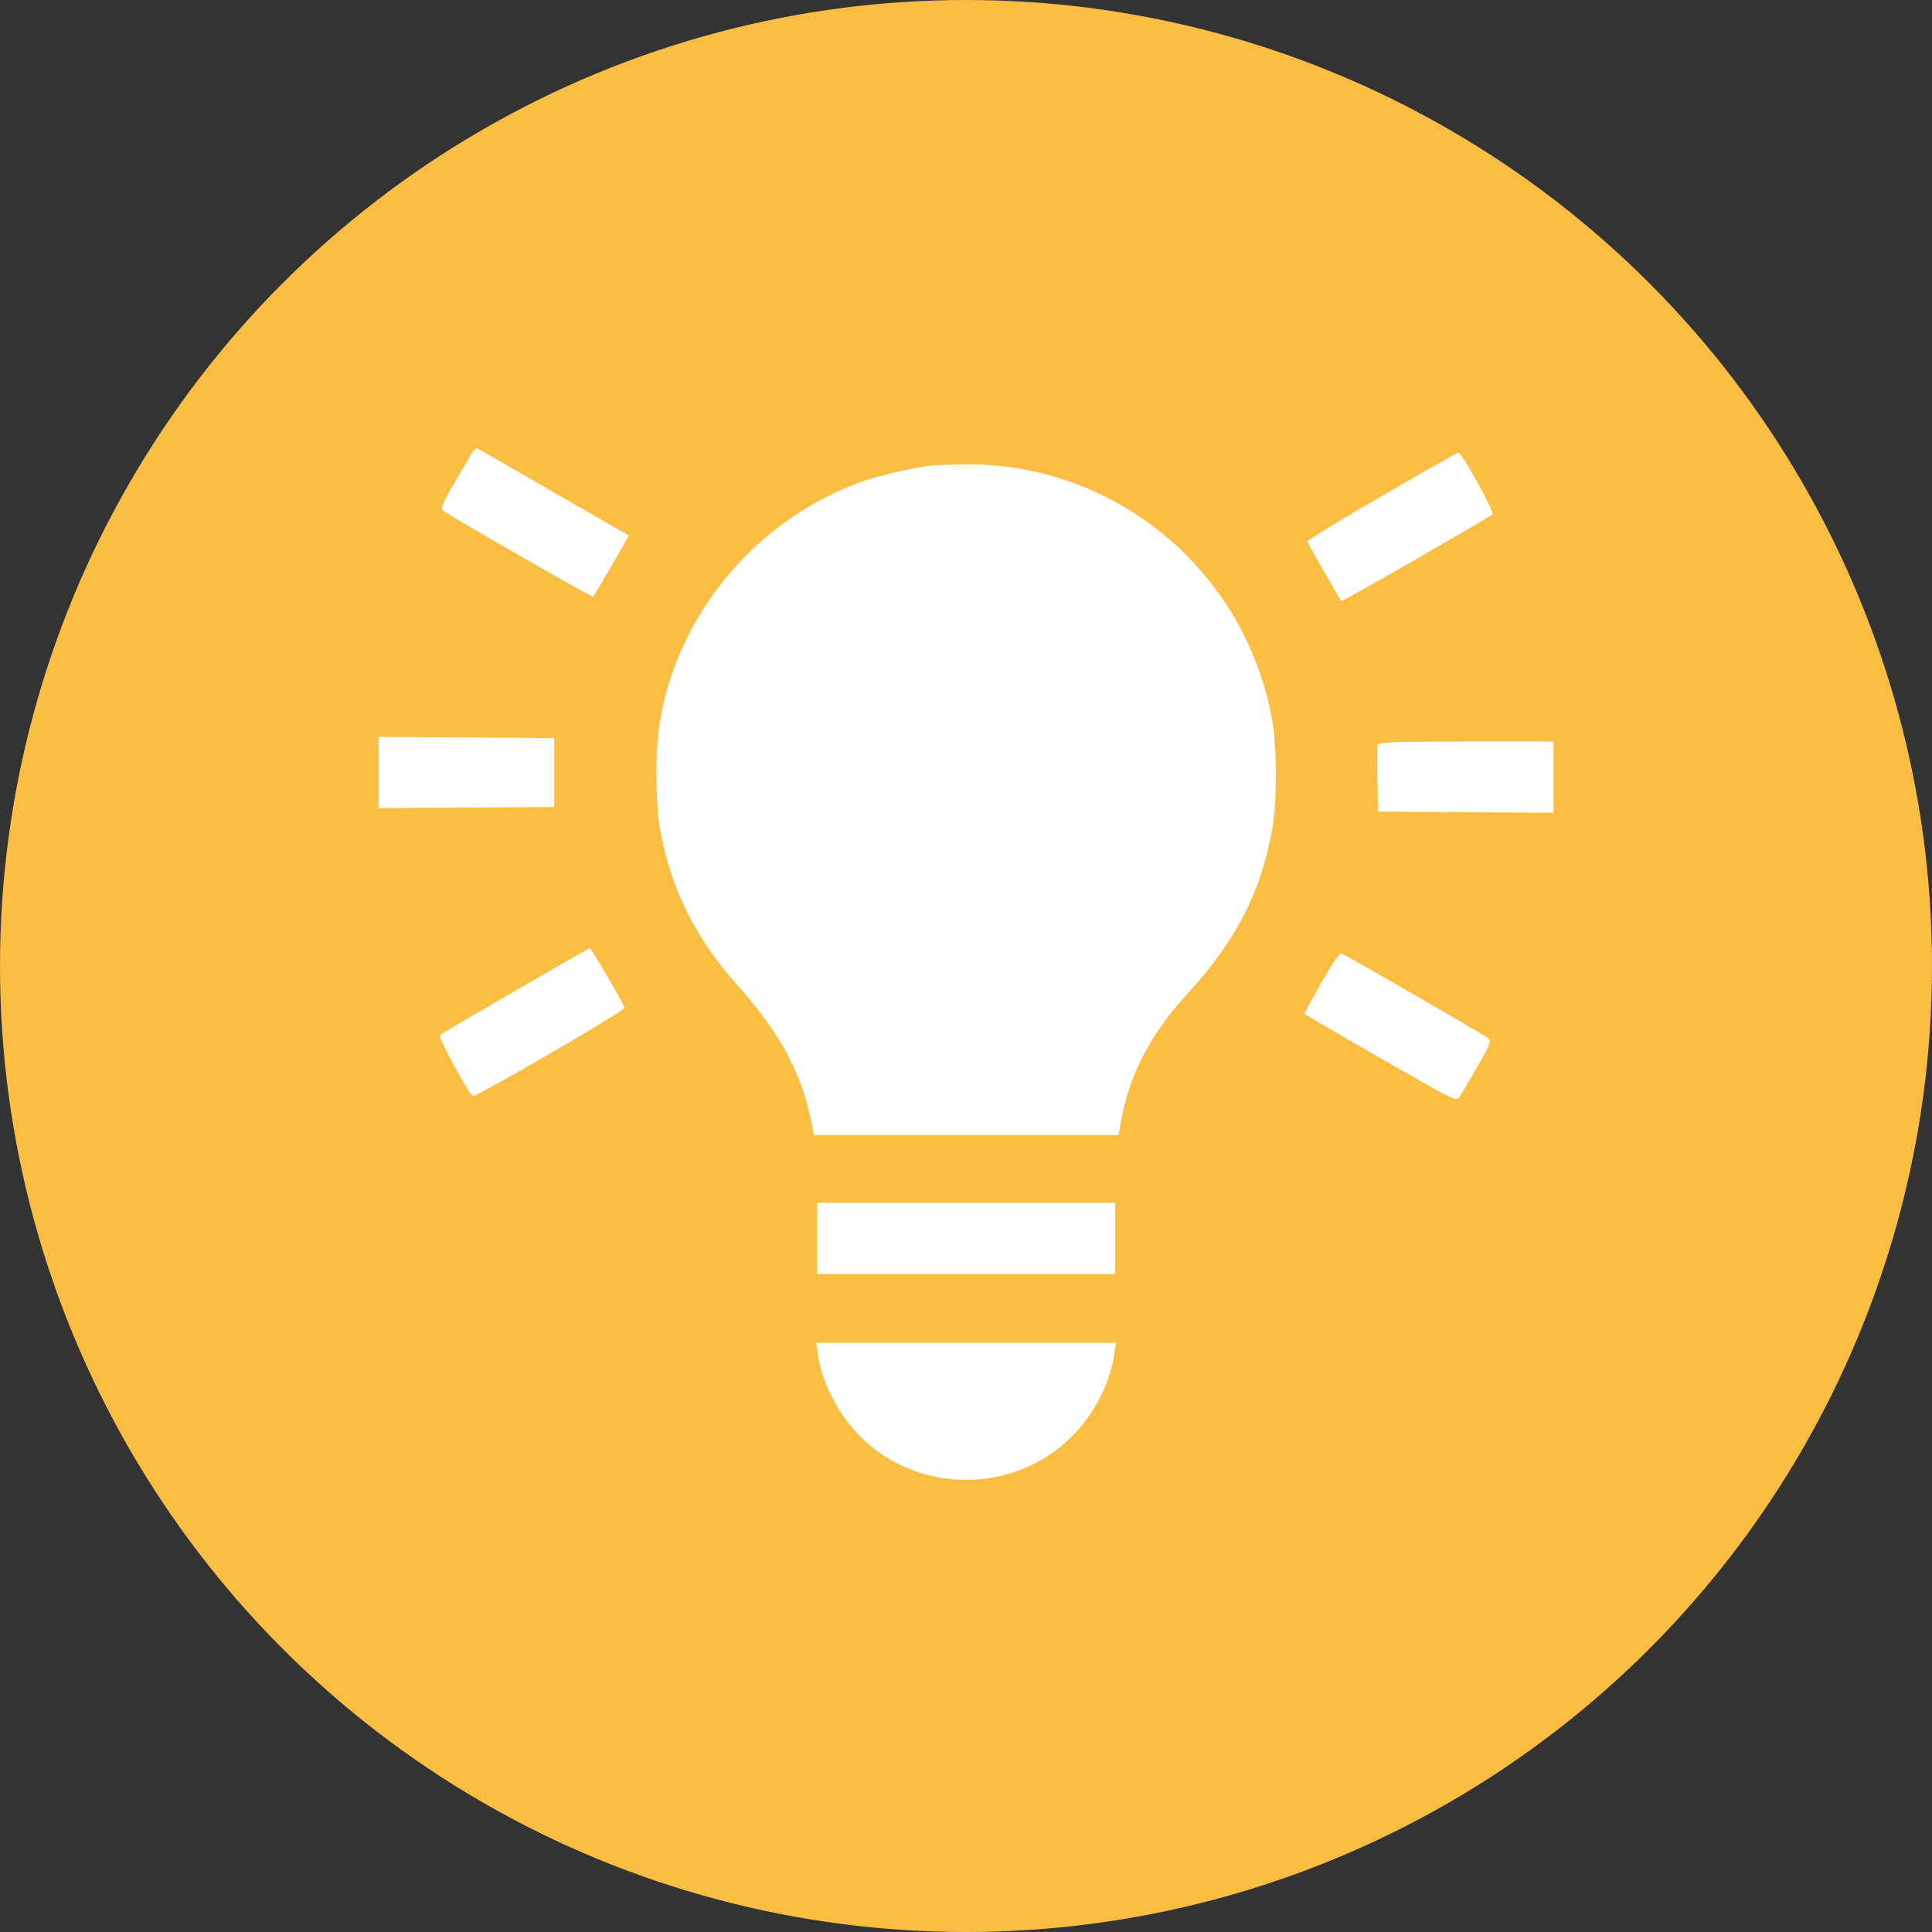 <?xml version="1.0" encoding="UTF-8"?> <svg xmlns="http://www.w3.org/2000/svg" width="500" height="500" viewBox="0 0 500 500" fill="none"><rect x="0" y="0" width="500" height="500" fill="#333333" stroke="none"/> <circle cx="250" cy="250" r="250" fill="#FBBD42"></circle> <path d="M122.17 117.205C121.695 117.977 119.616 121.48 117.597 124.984C114.45 130.388 113.975 131.576 114.687 132.17C115.875 133.239 153.229 154.677 153.526 154.439C153.763 154.143 158.158 146.66 160.83 141.968L162.73 138.583L143.311 127.419C132.622 121.243 123.714 116.136 123.476 116.017C123.239 115.898 122.645 116.433 122.17 117.205Z" fill="white"></path> <path d="M357.51 128.429C346.88 134.546 338.269 139.891 338.328 140.188C338.447 140.603 346.702 155.034 347.118 155.568C347.355 155.806 385.421 133.893 386.253 133.121C386.847 132.527 378.295 117.086 377.404 117.146C377.107 117.146 368.14 122.253 357.51 128.429Z" fill="white"></path> <path d="M241.123 120.47C236.966 120.886 227.167 123.143 223.07 124.627C195.93 134.367 175.621 158.418 170.81 186.507C169.563 193.871 169.563 207.174 170.81 214.537C173.305 229.146 179.956 242.746 189.992 253.969C201.75 267.153 207.214 277.07 209.886 289.957L210.658 293.758H250.031H289.463L290.175 289.898C292.373 277.961 297.717 267.688 307.1 257.414C319.987 243.339 326.401 230.868 329.311 214.24C330.498 207.411 330.498 193.693 329.311 186.804C322.541 147.788 288.572 119.52 249.14 120.174C245.874 120.174 242.251 120.352 241.123 120.47Z" fill="white"></path> <path d="M98 199.928V209.133L120.745 209.014L143.43 208.836V199.928V191.02L120.745 190.842L98 190.723V199.928Z" fill="white"></path> <path d="M356.572 192.685C356.453 193.1 356.394 197.198 356.453 201.711L356.631 210.025L379.376 210.203L402.061 210.322V201.117V191.913H379.495C361.501 191.913 356.809 192.091 356.572 192.685Z" fill="white"></path> <path d="M133.332 256.404C122.88 262.462 114.091 267.628 113.794 267.925C113.319 268.4 121.217 282.95 122.346 283.662C122.999 284.078 161.896 261.511 161.659 260.799C161.421 259.789 152.989 245.359 152.632 245.359C152.454 245.418 143.784 250.347 133.332 256.404Z" fill="white"></path> <path d="M341.899 254.386C339.464 258.721 337.504 262.343 337.564 262.403C337.623 262.522 346.531 267.629 357.28 273.864C375.214 284.197 376.877 285.088 377.59 284.079C378.005 283.544 380.084 280.04 382.222 276.299C385.429 270.717 385.963 269.41 385.31 268.816C384.478 268.044 348.847 247.438 347.303 246.844C346.65 246.606 345.225 248.566 341.899 254.386Z" fill="white"></path> <path d="M211.422 320.483V329.688H250.023H288.623V320.483V311.278H250.023H211.422V320.483Z" fill="white"></path> <path d="M211.666 350.531C212.616 357.538 216.654 365.496 222.118 371.256C237.083 386.815 262.5 386.934 277.643 371.494C283.404 365.674 287.382 357.716 288.451 349.996L288.808 347.502H250.029H211.25L211.666 350.531Z" fill="white"></path> </svg> 